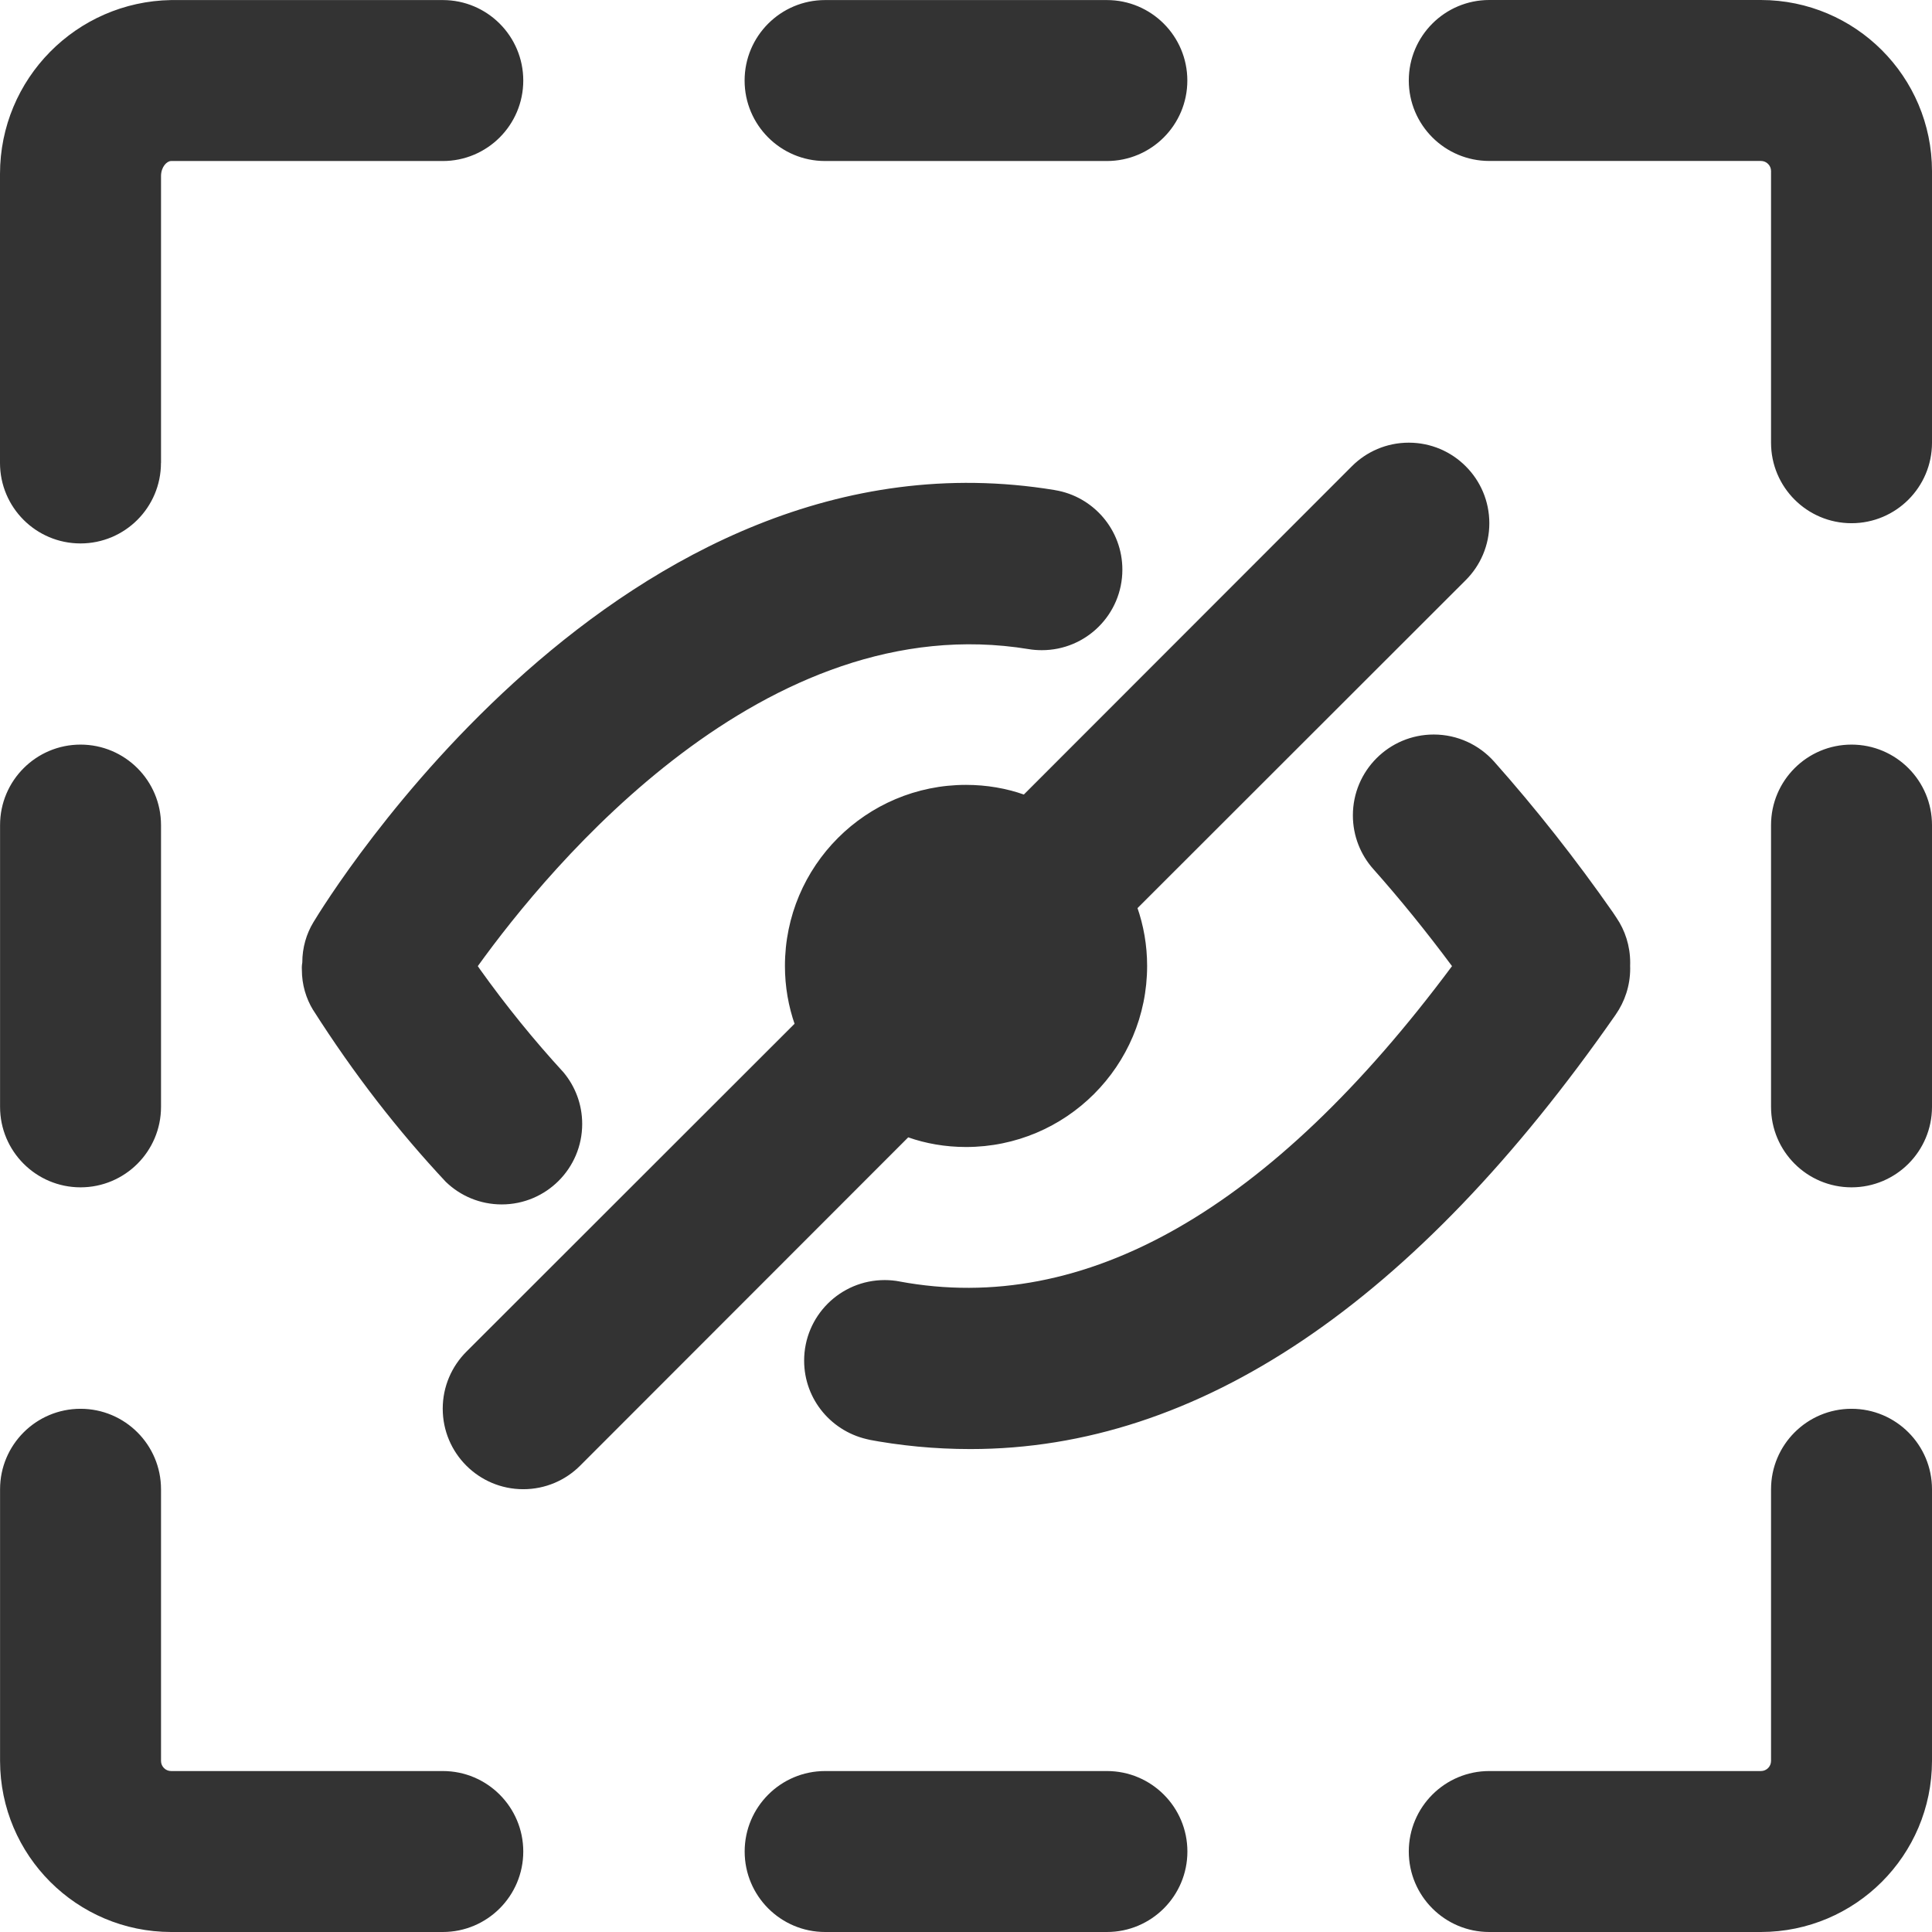 <svg version="1.1" xmlns="http://www.w3.org/2000/svg" width="32" height="32" viewBox="0 0 32 32">
<title>hide</title>
<path fill="#333" d="M18.333 2.667h-4.667c-0.736 0-1.333-0.597-1.333-1.333s0.597-1.333 1.333-1.333v0h4.667c0.736 0 1.333 0.597 1.333 1.333s-0.597 1.333-1.333 1.333v0zM2.667 7.667v-4.75c0-0.153 0.097-0.25 0.167-0.25h4.5c0.736 0 1.333-0.597 1.333-1.333s-0.597-1.333-1.333-1.333v0h-4.5c-1.57 0.026-2.834 1.305-2.834 2.88 0 0.013 0 0.026 0 0.039l-0-0.002v4.75c0 0.736 0.597 1.333 1.333 1.333s1.333-0.597 1.333-1.333v0zM2.667 18.333v-4.667c0-0.736-0.597-1.333-1.333-1.333s-1.333 0.597-1.333 1.333v0 4.667c0 0.736 0.597 1.333 1.333 1.333s1.333-0.597 1.333-1.333v0zM8.667 30.667c0-0.736-0.597-1.333-1.333-1.333v0h-4.5c-0.092 0-0.167-0.075-0.167-0.167v0-4.5c0-0.736-0.597-1.333-1.333-1.333s-1.333 0.597-1.333 1.333v0 4.5c0.002 1.564 1.269 2.831 2.833 2.833h4.5c0.736 0 1.333-0.597 1.333-1.333v0zM19.667 30.667c0-0.736-0.597-1.333-1.333-1.333v0h-4.667c-0.736 0-1.333 0.597-1.333 1.333s0.597 1.333 1.333 1.333v0h4.667c0.736 0 1.333-0.597 1.333-1.333v0zM32 29.167v-4.5c0-0.736-0.597-1.333-1.333-1.333s-1.333 0.597-1.333 1.333v0 4.5c0 0.092-0.075 0.167-0.167 0.167v0h-4.5c-0.736 0-1.333 0.597-1.333 1.333s0.597 1.333 1.333 1.333v0h4.5c1.564-0.002 2.831-1.269 2.833-2.833v-0zM32 18.333v-4.667c0-0.736-0.597-1.333-1.333-1.333s-1.333 0.597-1.333 1.333v0 4.667c0 0.736 0.597 1.333 1.333 1.333s1.333-0.597 1.333-1.333v0zM32 7.333v-4.5c-0.002-1.564-1.269-2.831-2.833-2.833h-4.5c-0.736 0-1.333 0.597-1.333 1.333s0.597 1.333 1.333 1.333v0h4.5c0.092 0 0.167 0.075 0.167 0.167v0 4.5c0 0.736 0.597 1.333 1.333 1.333s1.333-0.597 1.333-1.333v0zM27 16c0 0.012 0.001 0.026 0.001 0.041 0 0.284-0.089 0.547-0.24 0.764l0.003-0.004c-3.333 4.787-6.92 7.2-10.687 7.2-0.003 0-0.006 0-0.009 0-0.586 0-1.159-0.056-1.715-0.162l0.057 0.009c-0.625-0.119-1.091-0.661-1.091-1.312 0-0.737 0.597-1.334 1.334-1.334 0.086 0 0.17 0.008 0.252 0.024l-0.008-0.001c3.077 0.573 6.153-1.19 9.153-5.223-0.433-0.583-0.87-1.12-1.303-1.607-0.21-0.235-0.339-0.548-0.339-0.89 0-0.739 0.599-1.339 1.339-1.339 0.397 0 0.754 0.173 0.999 0.447l0.001 0.001c0.687 0.773 1.352 1.616 1.967 2.497l0.059 0.089c0.143 0.209 0.228 0.467 0.228 0.745 0 0.019-0 0.038-0.001 0.057l0-0.003zM17.47 8.117c-7.183-1.183-12.073 6.817-12.28 7.16-0.115 0.19-0.183 0.419-0.183 0.664 0 0.001 0 0.002 0 0.003v-0c-0.003 0.017-0.006 0.036-0.007 0.056l-0 0.001c-0.001 0.008-0.001 0.018-0.001 0.028s0 0.020 0.001 0.030l-0-0.001c0 0.002 0 0.004 0 0.006 0 0.244 0.068 0.472 0.187 0.667l-0.003-0.006c0.682 1.071 1.407 2.003 2.21 2.861l-0.010-0.011c0.24 0.232 0.566 0.374 0.926 0.374 0.736 0 1.333-0.597 1.333-1.333 0-0.326-0.117-0.625-0.311-0.856l0.002 0.002c-0.487-0.53-0.953-1.104-1.383-1.706l-0.037-0.054c1.2-1.667 4.753-5.97 9.127-5.25 0.065 0.011 0.139 0.017 0.215 0.017 0.737 0 1.334-0.597 1.334-1.334 0-0.661-0.481-1.21-1.111-1.316l-0.008-0.001zM24.277 7.723c-0.241-0.242-0.575-0.391-0.943-0.391s-0.702 0.149-0.943 0.391l-5.433 5.437c-0.285-0.101-0.614-0.16-0.957-0.16h-0c-1.657 0-3 1.343-3 3v0c0 0.343 0.059 0.672 0.166 0.977l-0.006-0.021-5.437 5.433c-0.241 0.241-0.391 0.575-0.391 0.943 0 0.737 0.597 1.334 1.334 1.334 0.368 0 0.702-0.149 0.943-0.391v0l5.433-5.437c0.285 0.101 0.614 0.16 0.957 0.16h0c1.657 0 3-1.343 3-3v0c-0-0.343-0.059-0.672-0.166-0.977l0.006 0.021 5.437-5.433c0.242-0.241 0.391-0.575 0.391-0.943s-0.149-0.702-0.391-0.943v0z"></path>
</svg>
